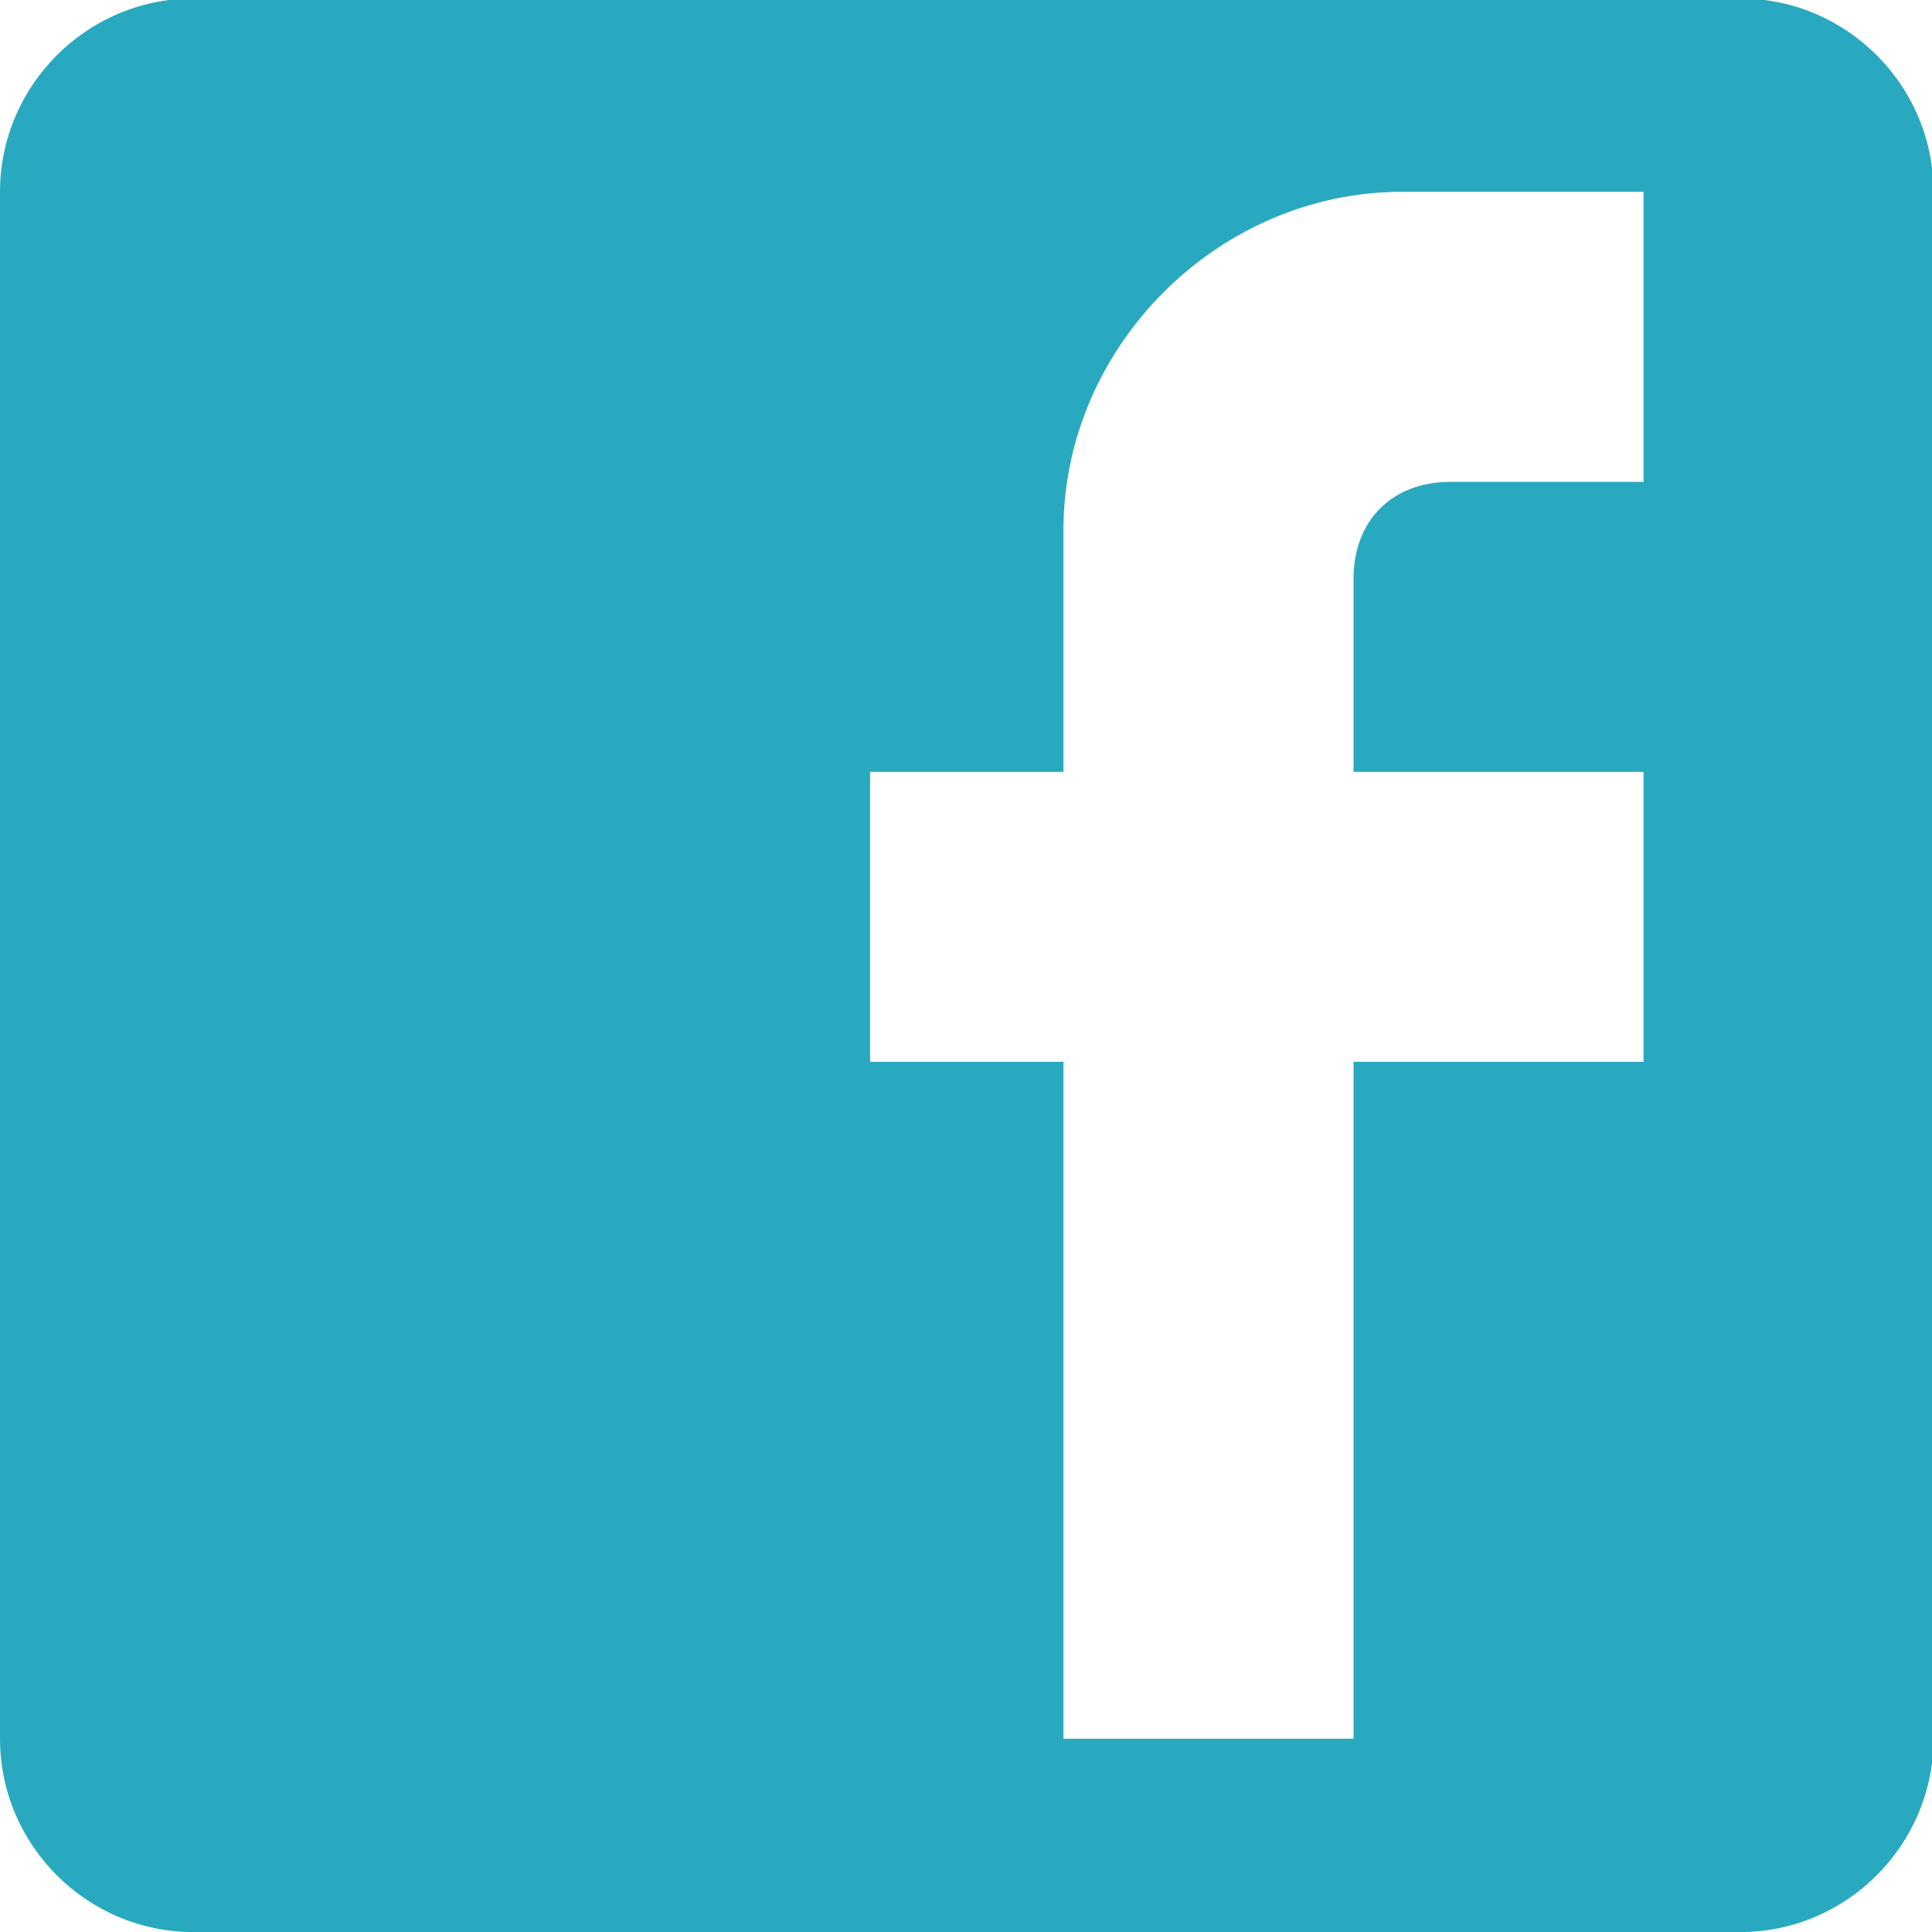 <?xml version="1.0" encoding="utf-8"?>
<!-- Generator: Adobe Illustrator 15.1.0, SVG Export Plug-In . SVG Version: 6.00 Build 0)  -->
<!DOCTYPE svg PUBLIC "-//W3C//DTD SVG 1.1//EN" "http://www.w3.org/Graphics/SVG/1.1/DTD/svg11.dtd">
<svg version="1.1" id="Layer_1" xmlns="http://www.w3.org/2000/svg" xmlns:xlink="http://www.w3.org/1999/xlink" x="0px" y="0px"
	 width="31.666px" height="31.667px" viewBox="0 26.333 31.666 31.667" enable-background="new 0 26.333 31.666 31.667"
	 xml:space="preserve">
<g id="Layer_1_1_" display="none">
	<g display="inline">
		<path fill="#010101" d="M55.598,22.046C54.805,13.327,48.634,7.001,40.91,7.001c-5.146,0-9.857,2.77-12.508,7.207
			C25.774,9.712,21.256,7,16.193,7C8.471,7,2.299,13.326,1.508,22.045c-0.063,0.385-0.32,2.412,0.461,5.717
			c1.125,4.768,3.724,9.104,7.514,12.539L28.39,57.459l19.232-17.157c3.79-3.436,6.39-7.77,7.515-12.54
			C55.916,24.458,55.658,22.431,55.598,22.046z M53.104,27.285c-1.027,4.354-3.408,8.32-6.879,11.464L28.402,54.65L10.885,38.755
			c-3.477-3.149-5.857-7.116-6.884-11.471c-0.739-3.128-0.436-4.895-0.435-4.907l0.016-0.105C4.261,14.633,9.564,9.087,16.193,9.087
			c4.892,0,9.198,3.006,11.242,7.843l0.962,2.279l0.961-2.279c2.011-4.763,6.544-7.842,11.553-7.842
			c6.629,0,11.935,5.545,12.625,13.284C53.538,22.389,53.842,24.156,53.104,27.285z"/>
	</g>
</g>
<g id="Layer_2" display="none">
	<g display="inline">
		<g>
			<path fill="#040305" d="M44.997,36.521c-3.095,0-5.824,1.475-7.608,3.73L20.85,31.794c0.216-0.808,0.372-1.642,0.372-2.521
				c0-0.955-0.185-1.855-0.443-2.731l16.466-8.42c1.774,2.36,4.573,3.902,7.754,3.902c5.386,0,9.742-4.357,9.742-9.738
				c0-5.377-4.356-9.736-9.742-9.736c-5.373,0-9.735,4.359-9.735,9.735c0,0.881,0.155,1.718,0.375,2.528L19.1,23.273
				c-1.785-2.261-4.52-3.739-7.619-3.739c-5.381,0-9.735,4.362-9.735,9.74c0,5.38,4.354,9.74,9.735,9.74
				c3.185,0,5.982-1.549,7.763-3.91l16.459,8.42c-0.258,0.873-0.445,1.781-0.445,2.738c0,5.379,4.363,9.738,9.736,9.738
				c5.387,0,9.742-4.359,9.742-9.738C54.738,40.878,50.383,36.521,44.997,36.521z"/>
		</g>
	</g>
</g>
<g id="Layer_3">
	<g>
		<g id="post-facebook">
			<path fill="#29A9BF" d="M28.523,26.308H3.168C1.426,26.308,0,27.734,0,29.477v25.354C0,56.574,1.426,58,3.168,58h25.355
				c1.742,0,3.168-1.426,3.168-3.169V29.477C31.691,27.734,30.267,26.308,28.523,26.308z M26.938,29.477v4.754h-3.169
				c-0.951,0-1.584,0.634-1.584,1.584v3.169h4.753v4.753h-4.753v11.094H17.43V43.737h-3.169v-4.753h3.169v-3.961
				c0-3.011,2.536-5.546,5.546-5.546H26.938z"/>
		</g>
	</g>
</g>
</svg>
